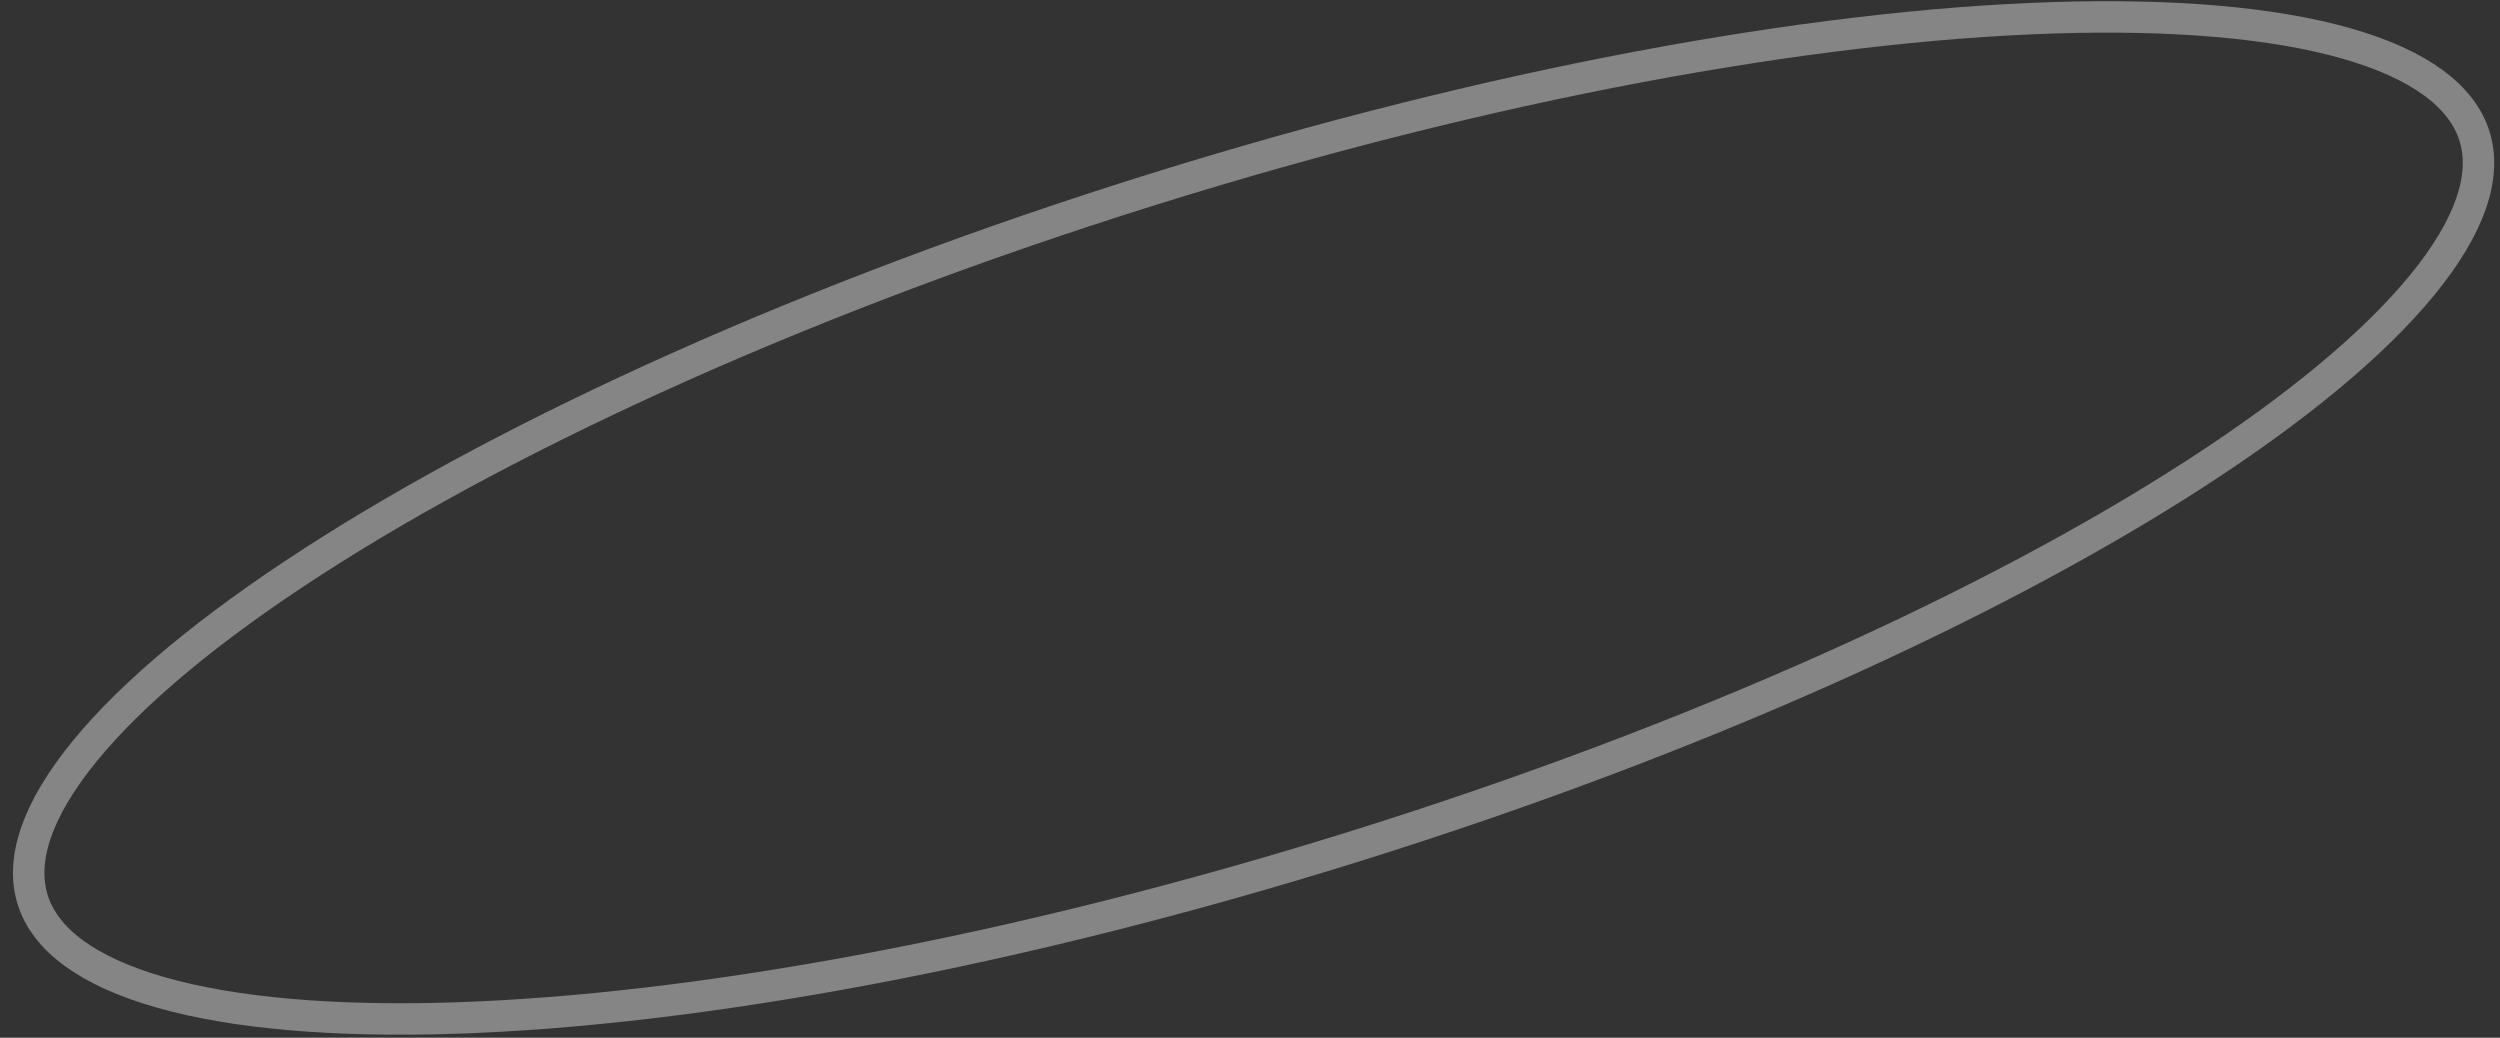 <?xml version="1.0" encoding="UTF-8"?> <svg xmlns="http://www.w3.org/2000/svg" width="159" height="66" viewBox="0 0 159 66" fill="none"><rect x="0" y="0" width="159" height="66" fill="#333333" stroke="none"/><path d="M73.205 12.08C94.85 5.311 115.173 1.63 130.519 1.133C138.198 0.884 144.573 1.435 149.226 2.761C153.926 4.1 156.591 6.144 157.378 8.658C158.164 11.173 157.137 14.37 154.037 18.148C150.969 21.889 146.045 25.974 139.591 30.145C126.697 38.479 107.897 47.032 86.252 53.801C64.607 60.57 44.284 64.252 28.938 64.749C21.258 64.997 14.884 64.446 10.231 63.12C5.531 61.781 2.865 59.739 2.079 57.224C1.292 54.709 2.319 51.511 5.419 47.733C8.487 43.992 13.412 39.908 19.866 35.737C32.76 27.402 51.56 18.849 73.205 12.08Z" stroke="white" stroke-opacity="0.4" stroke-width="2"></path></svg> 